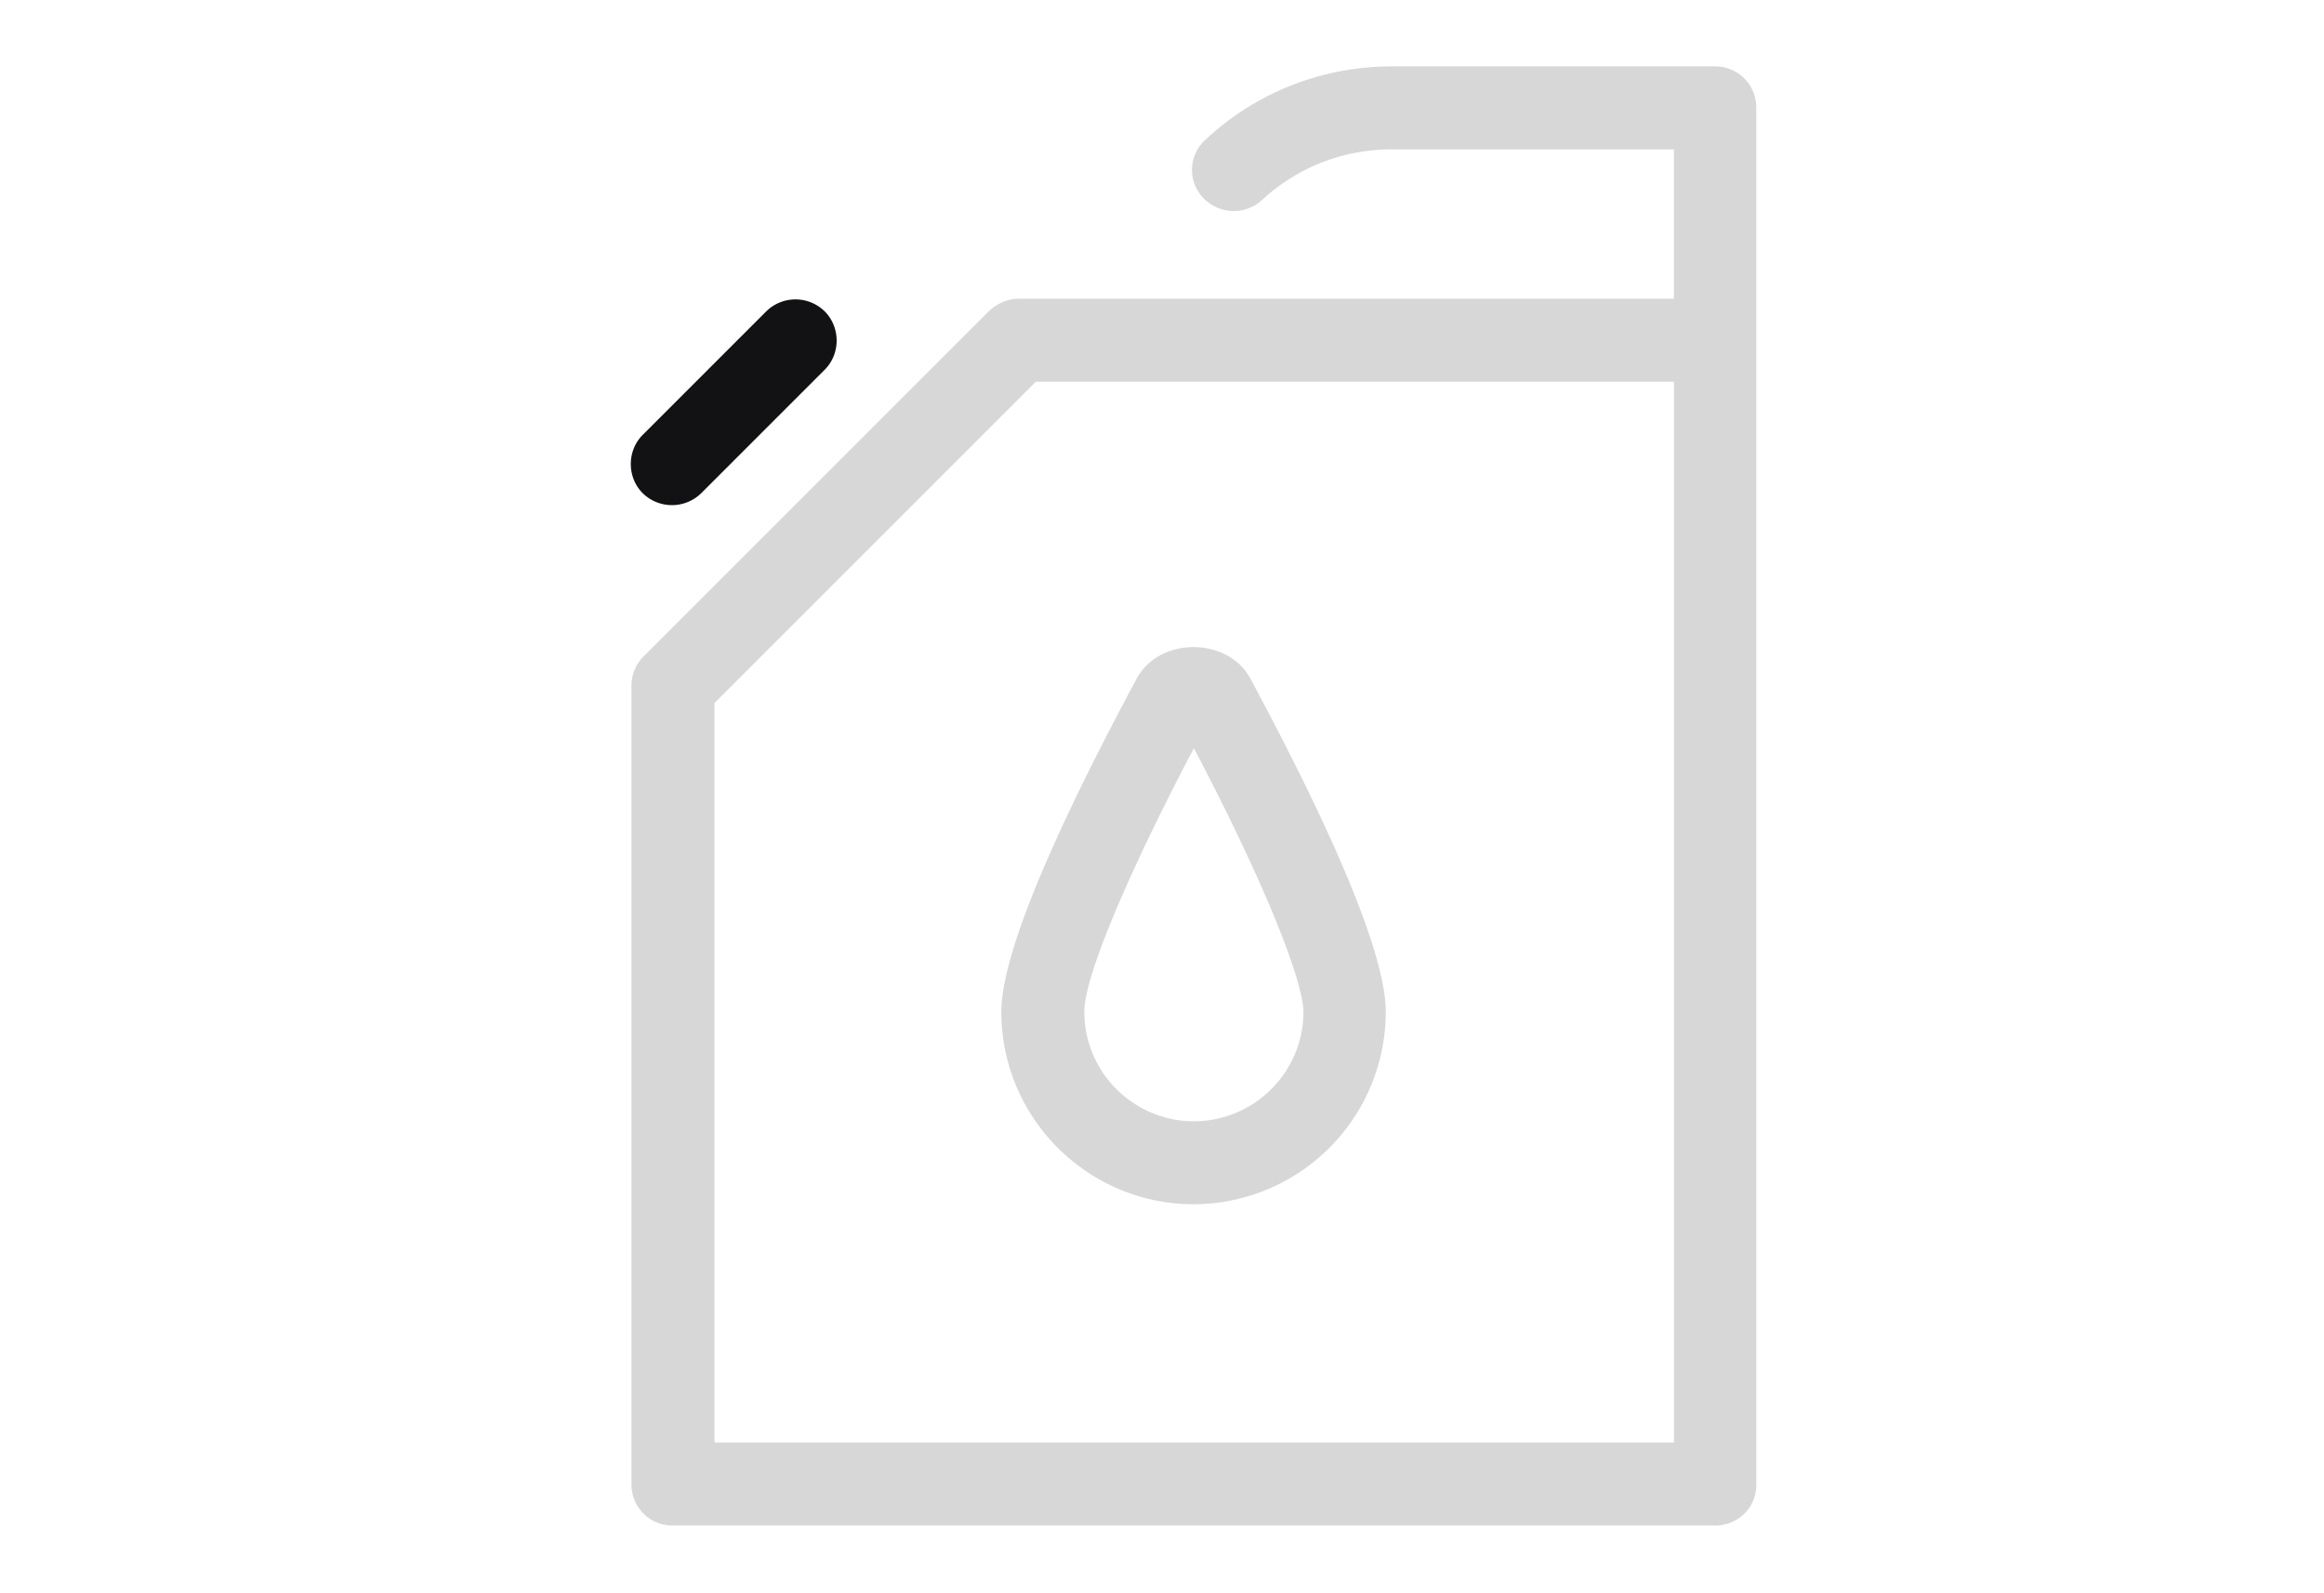 <svg xmlns="http://www.w3.org/2000/svg" width="35px" fill="none" viewBox="0 0 24 24" class="seo-pages-0" role="img" version="1.1"><path fill="#d7d7d7" fill-rule="evenodd" d="M9.58 15.24c0 1.6 1.3 2.9 2.9 2.9a2.9 2.9 0 0 0 2.89-2.9c0-1.02-1.11-3.29-2.04-5.02-.34-.63-1.37-.63-1.71 0-.93 1.73-2.04 4-2.04 5.02Zm1.25 0c0-.52.64-2.05 1.65-3.97 1.01 1.92 1.64 3.46 1.65 3.97 0 .91-.74 1.65-1.65 1.65-.91 0-1.65-.74-1.65-1.65Z" clip-rule="evenodd"></path><path fill="#d7d7d7" fill-rule="evenodd" d="M20.95 22.35V1.62c0-.34-.27-.62-.62-.62h-4.87c-1.04 0-2.04.39-2.8 1.1a.61.61 0 0 0-.04.88c.24.25.63.27.89.03.53-.49 1.22-.76 1.95-.76h4.25V4.5H9.84c-.16 0-.32.07-.44.18L4.19 9.89c-.11.11-.18.27-.18.44v12.03c0 .34.27.62.62.62h15.7c.35 0 .63-.28.62-.63Zm-1.24-.62H5.26V10.59l4.84-4.84h9.61v15.98Z" clip-rule="evenodd"></path><path fill="#121214" d="M4.18 7.43a.63.63 0 0 0 .89-.01l1.85-1.85c.24-.24.24-.64 0-.88a.628.628 0 0 0-.88 0L4.18 6.55c-.24.24-.24.64 0 .88Z"></path></svg>